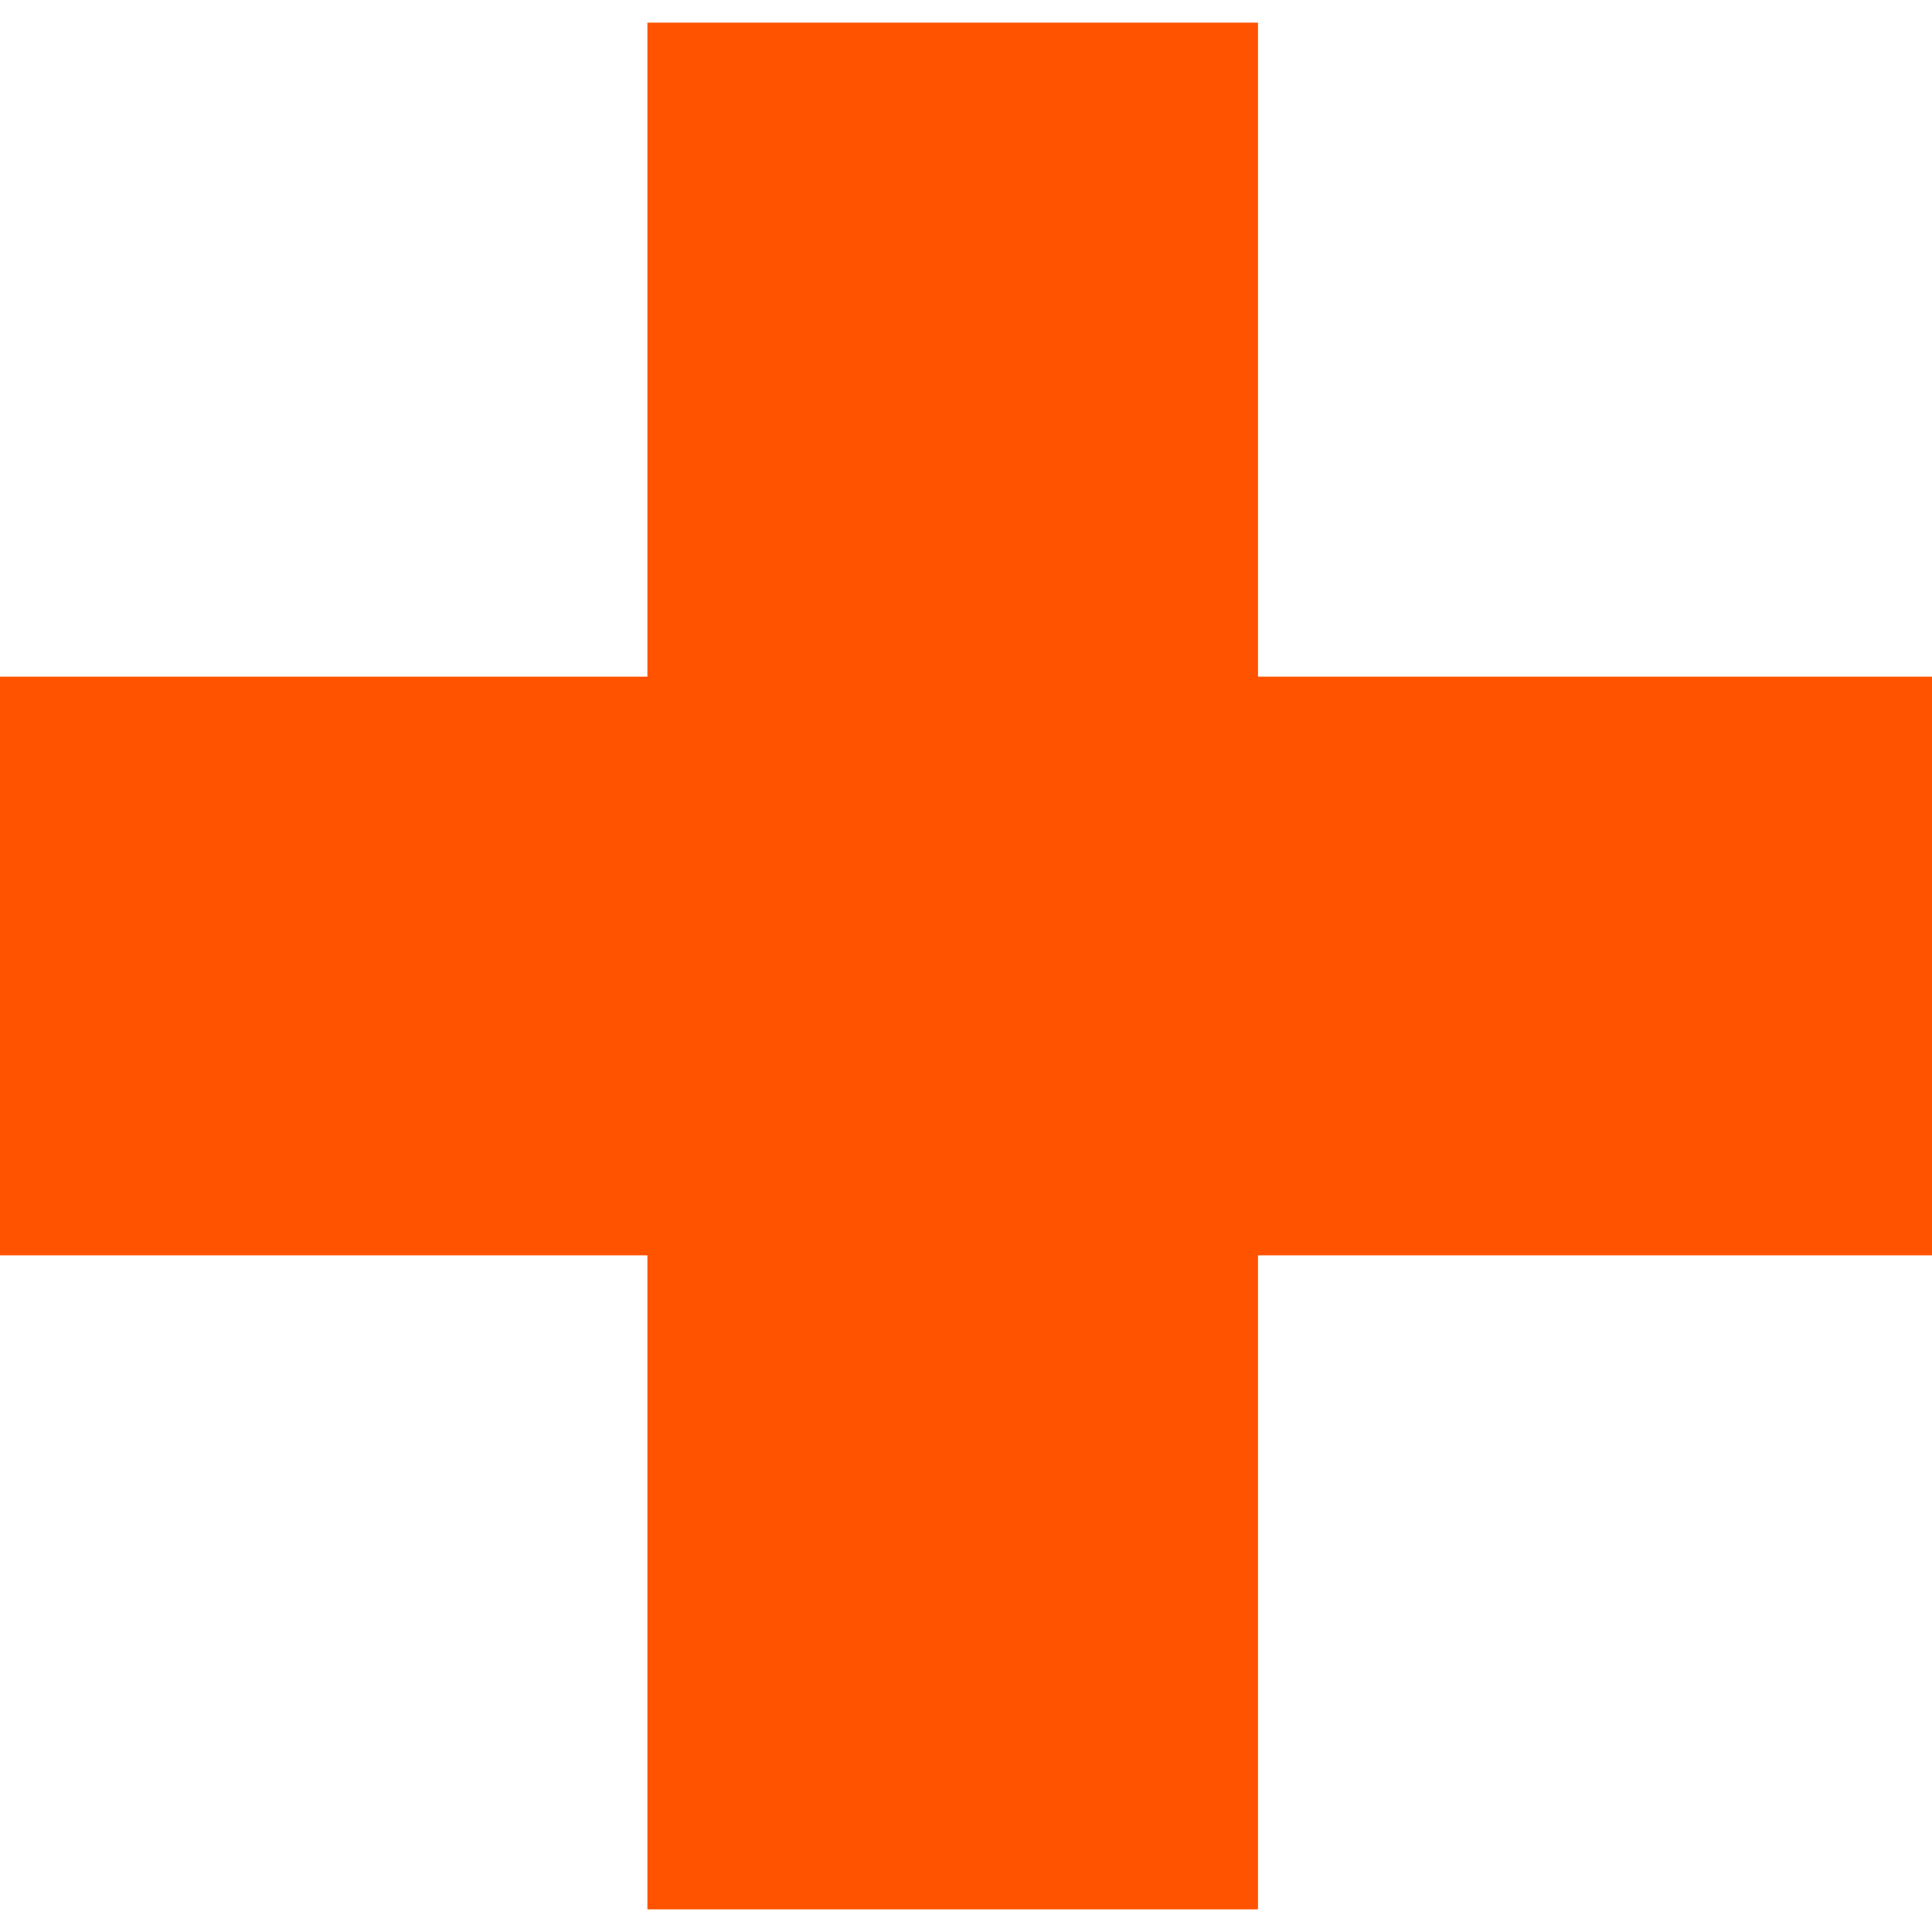 <svg height="1024" viewBox="0 0 1024 1024" width="1024" xmlns="http://www.w3.org/2000/svg"><path d="m668.86 1012v-346.639h355.14v-306.723h-355.14v-346.639h-323.619v346.639h-357.241v306.723h357.241v346.639z" fill="#ff5300" transform="matrix(-1 0 0 -1 1012 1024)"/></svg>